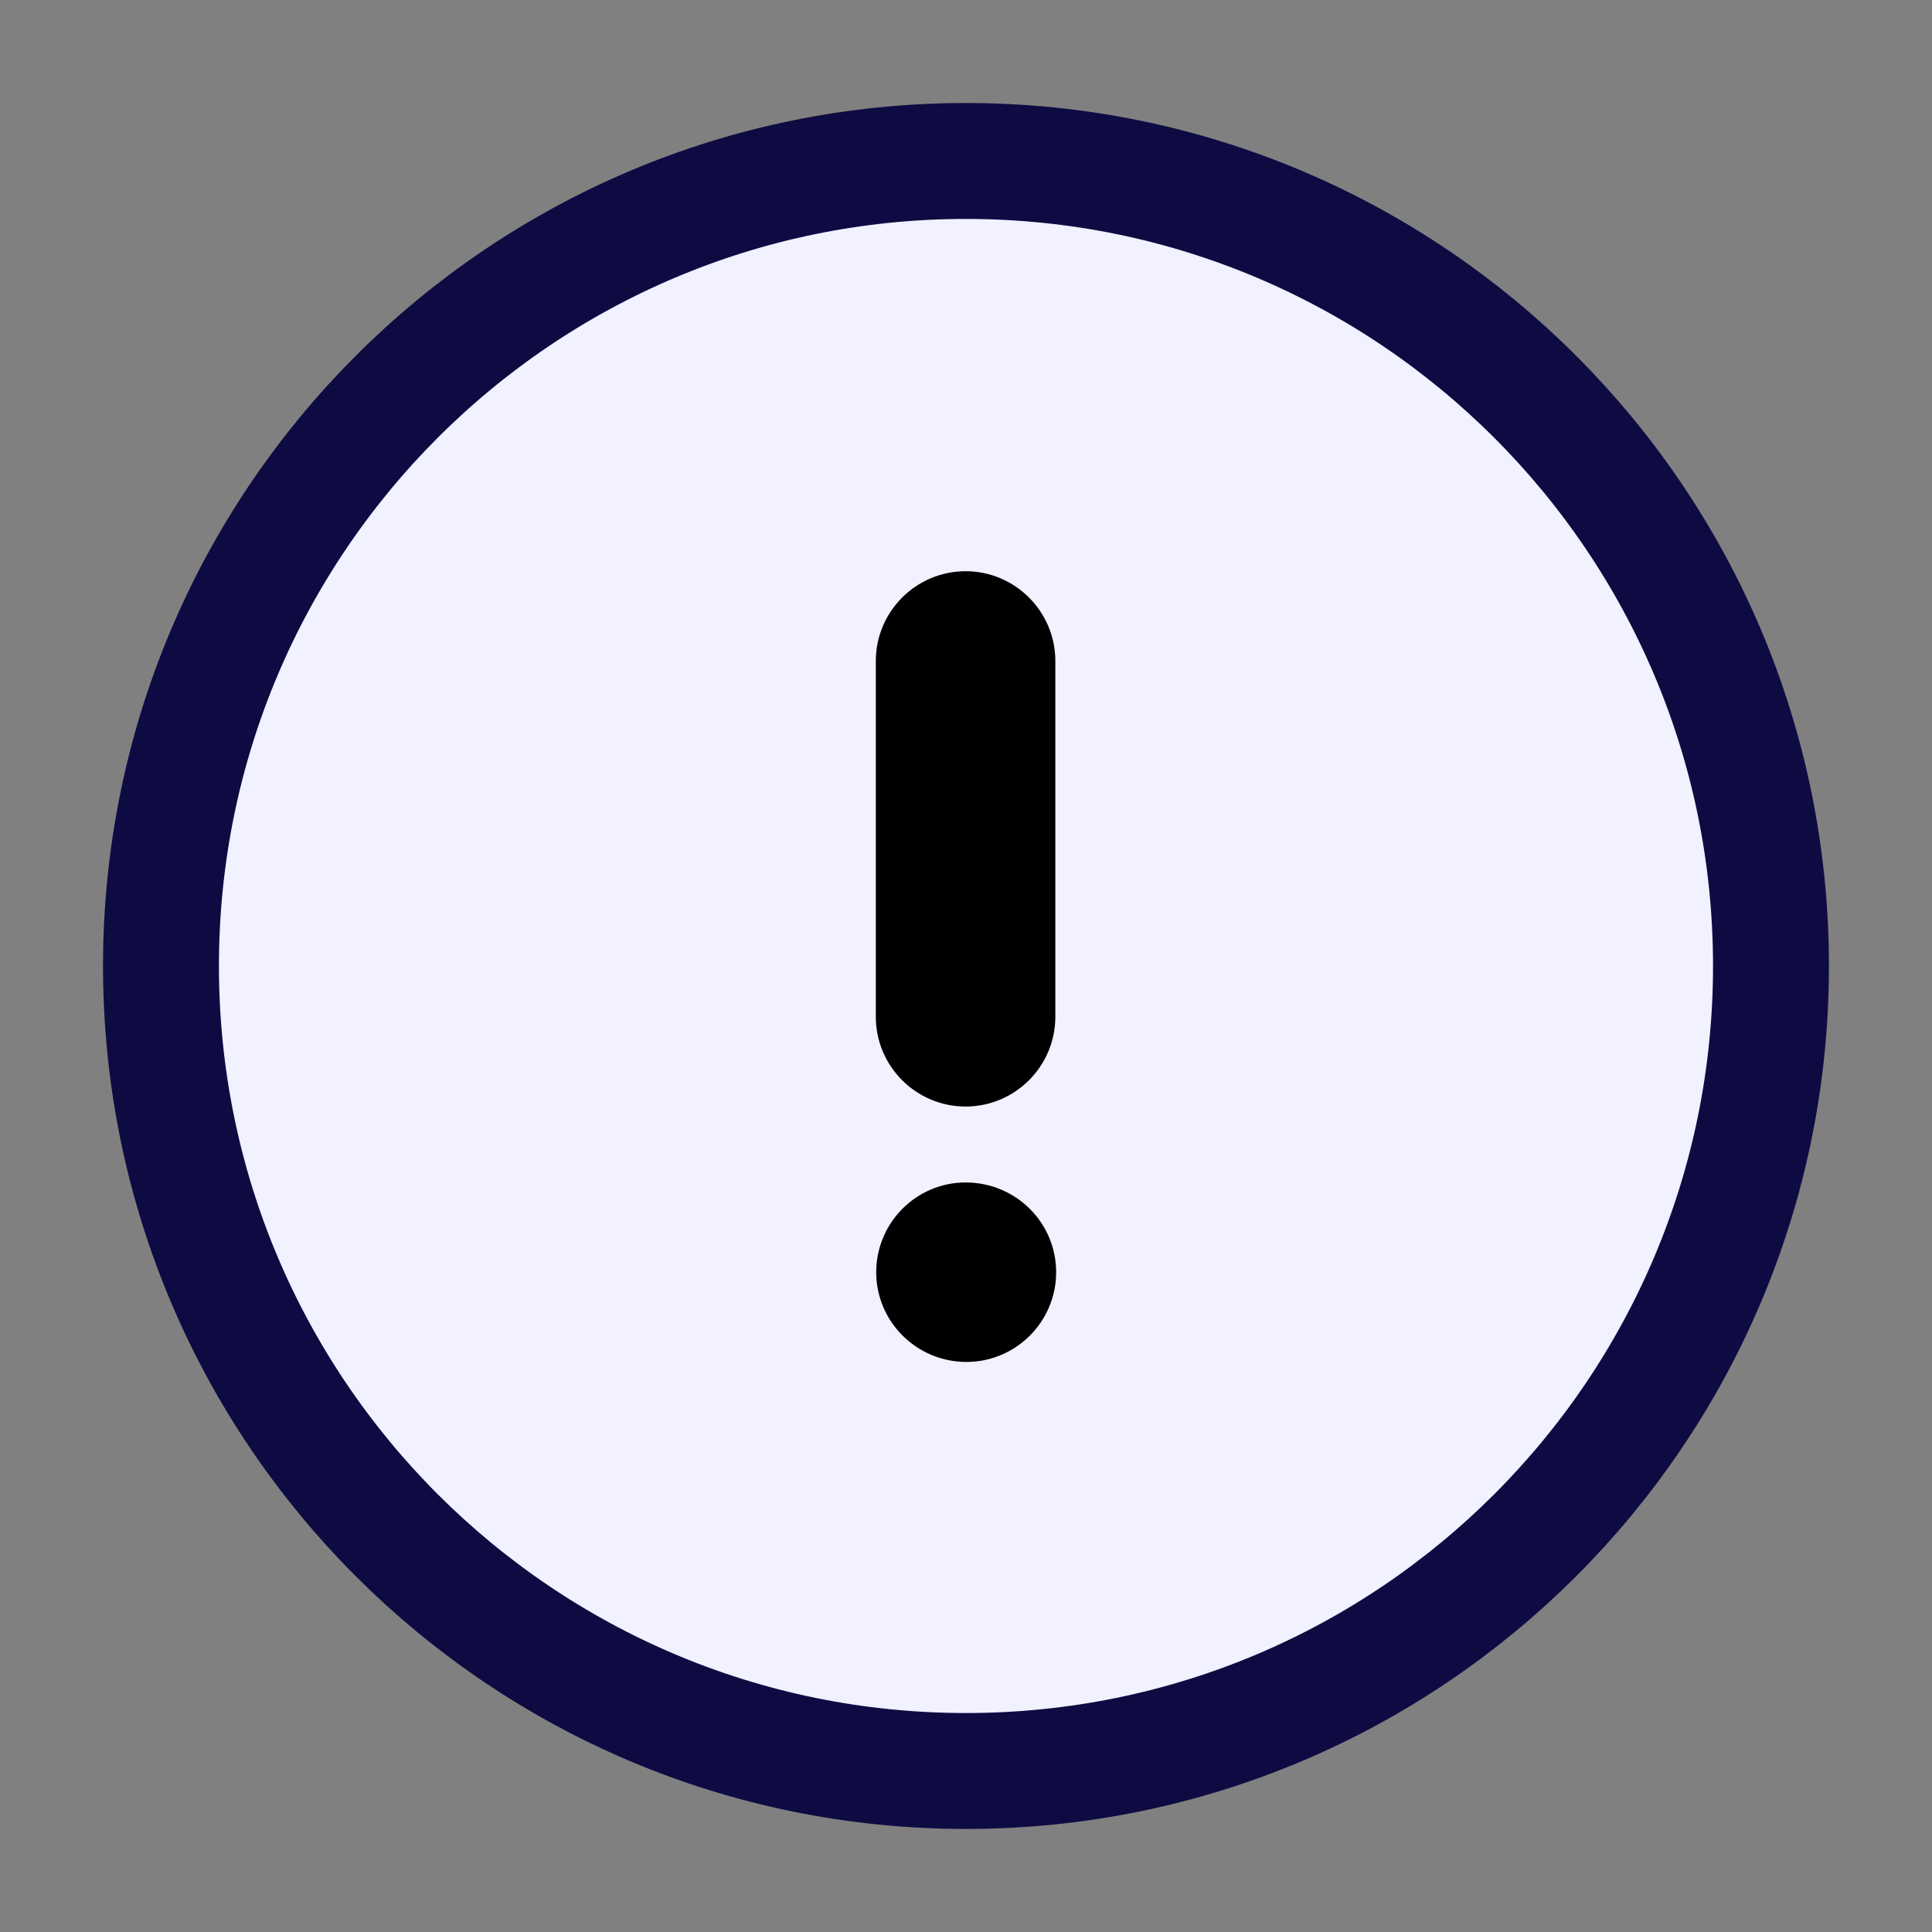 <svg width="50" height="50" viewBox="0 0 50 50" fill="none" xmlns="http://www.w3.org/2000/svg">
<rect x="0" y="0" width="50" height="50" fill="#808080" stroke="none"/>
<path d="M45.833 24.999C45.833 36.508 36.506 45.833 24.999 45.833C13.493 45.833 4.166 36.508 4.166 24.999C4.166 13.495 13.493 4.166 24.999 4.166C36.506 4.166 45.833 13.495 45.833 24.999Z" fill="#F1F1FF" stroke="#0E0B43" stroke-width="3"/>
<path d="M24.989 31.102C26.016 31.102 26.833 31.92 26.833 32.925C26.833 33.929 26.016 34.747 25.01 34.747C23.999 34.747 23.176 33.929 23.176 32.925C23.176 31.92 23.991 31.102 24.989 31.102ZM24.989 15.283C25.993 15.283 26.812 16.102 26.812 17.106V26.314C26.812 27.319 25.993 28.137 24.989 28.137C23.985 28.137 23.166 27.319 23.166 26.314V17.106C23.166 16.102 23.985 15.283 24.989 15.283Z" fill="black" stroke="black"/>
</svg>
